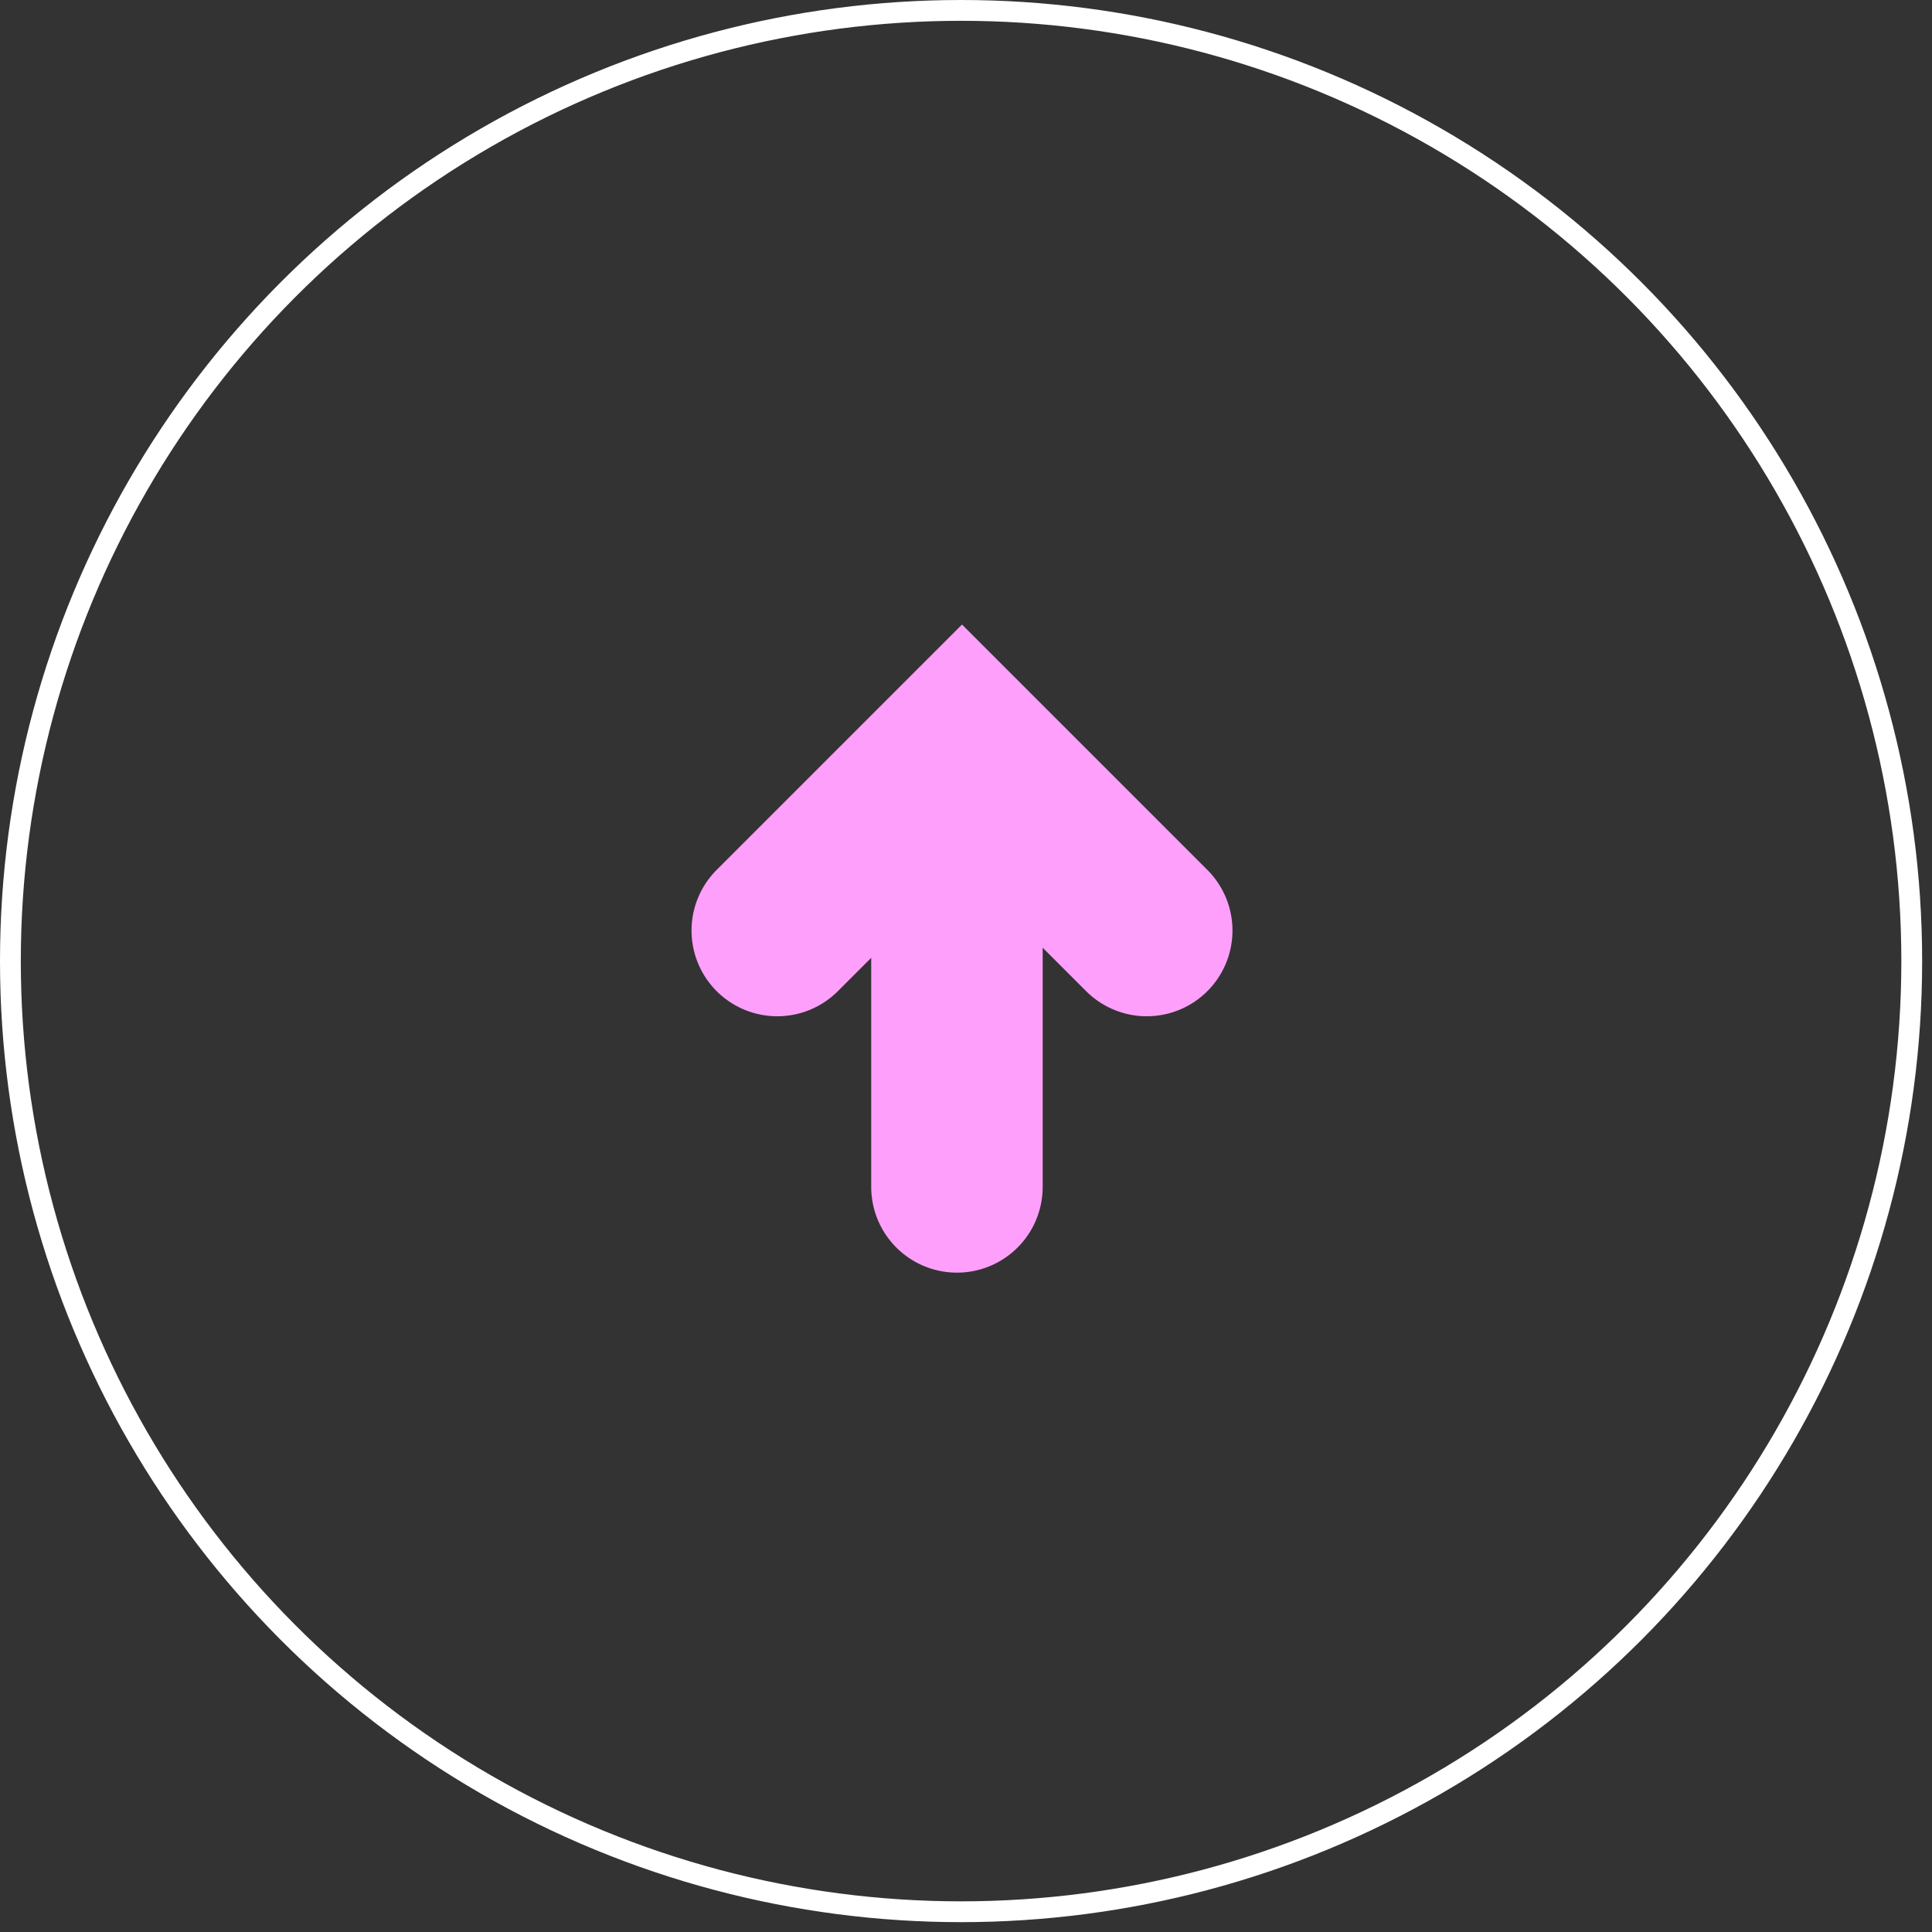 <?xml version="1.0" encoding="UTF-8"?> <svg xmlns="http://www.w3.org/2000/svg" width="169" height="169" viewBox="0 0 169 169" fill="none"><rect x="0" y="0" width="169" height="169" fill="#333333" stroke="none"/><circle cx="84.069" cy="84.069" r="83.159" stroke="white" stroke-width="1.82"></circle><path d="M83.708 103.824L83.708 71.108" stroke="#FE9FFB" stroke-width="15" stroke-linecap="round"></path><path d="M67.99 81.397L84.15 65.237L100.31 81.397" stroke="#FE9FFB" stroke-width="15" stroke-linecap="round"></path></svg> 